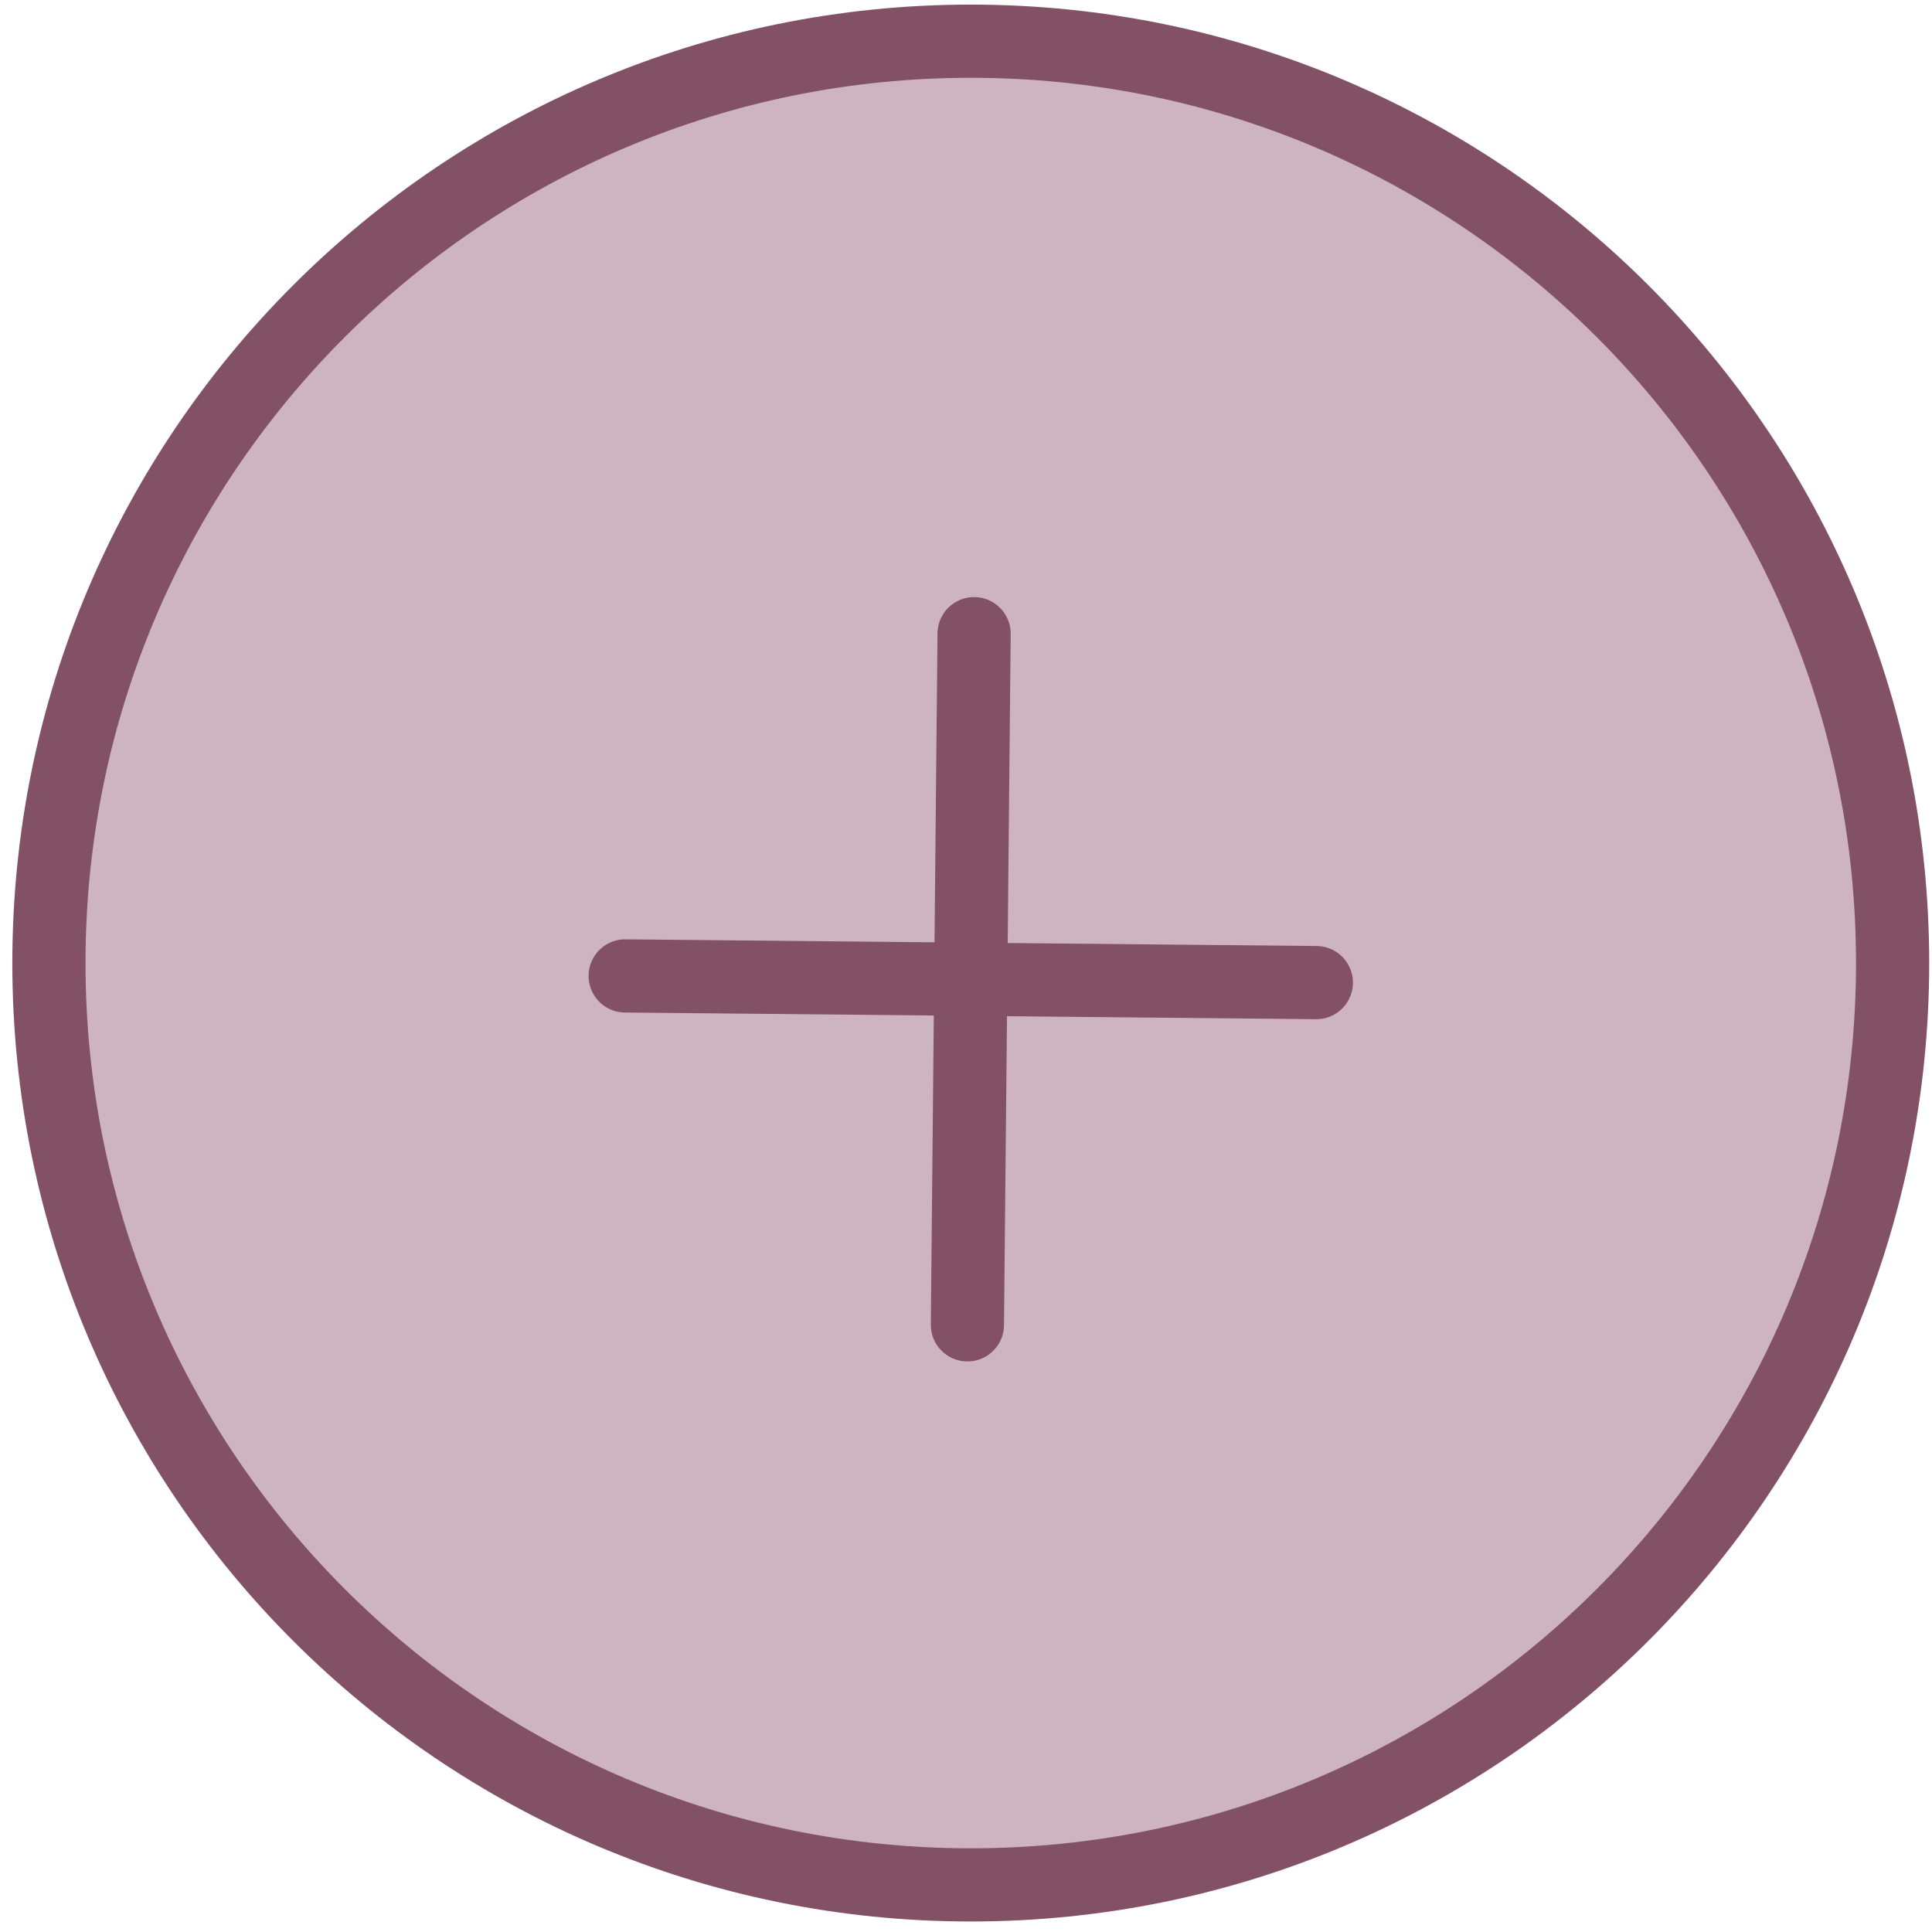 <?xml version="1.0" encoding="UTF-8"?>
<svg width="132px" height="132px" viewBox="0 0 132 132" version="1.1" xmlns="http://www.w3.org/2000/svg" xmlns:xlink="http://www.w3.org/1999/xlink">
    <!-- Generator: Sketch 55.2 (78181) - https://sketchapp.com -->
    <title>plus</title>
    <desc>Created with Sketch.</desc>
    <g id="Page-1" stroke="none" stroke-width="1" fill="none" fill-rule="evenodd">
        <g id="plus" transform="translate(3.342, 2.815)">
            <path d="M125.967,62.983 C125.967,97.768 97.768,125.967 62.983,125.967 C28.198,125.967 -5.68434189e-14,97.768 -5.68434189e-14,62.983 C-5.68434189e-14,28.198 28.198,4.26325641e-14 62.983,4.26325641e-14 C97.768,4.26325641e-14 125.967,28.198 125.967,62.983" id="Fill-20" fill="#CEB4BE"></path>
            <path d="M125.967,62.983 C125.967,97.768 97.768,125.967 62.983,125.967 C28.198,125.967 -5.68434189e-14,97.768 -5.68434189e-14,62.983 C-5.68434189e-14,28.198 28.198,4.26325641e-14 62.983,4.26325641e-14 C97.768,4.26325641e-14 125.967,28.198 125.967,62.983 Z" id="Stroke-21" stroke="#825166" stroke-width="5" stroke-linecap="round"></path>
            <path d="M39.371,63.863 L86.595,64.319" id="Stroke-60" stroke="#825166" stroke-width="5" stroke-linecap="round"></path>
            <path d="M63.211,40.479 L62.755,87.703" id="Stroke-61" stroke="#825166" stroke-width="5" stroke-linecap="round"></path>
        </g>
    </g>
</svg>